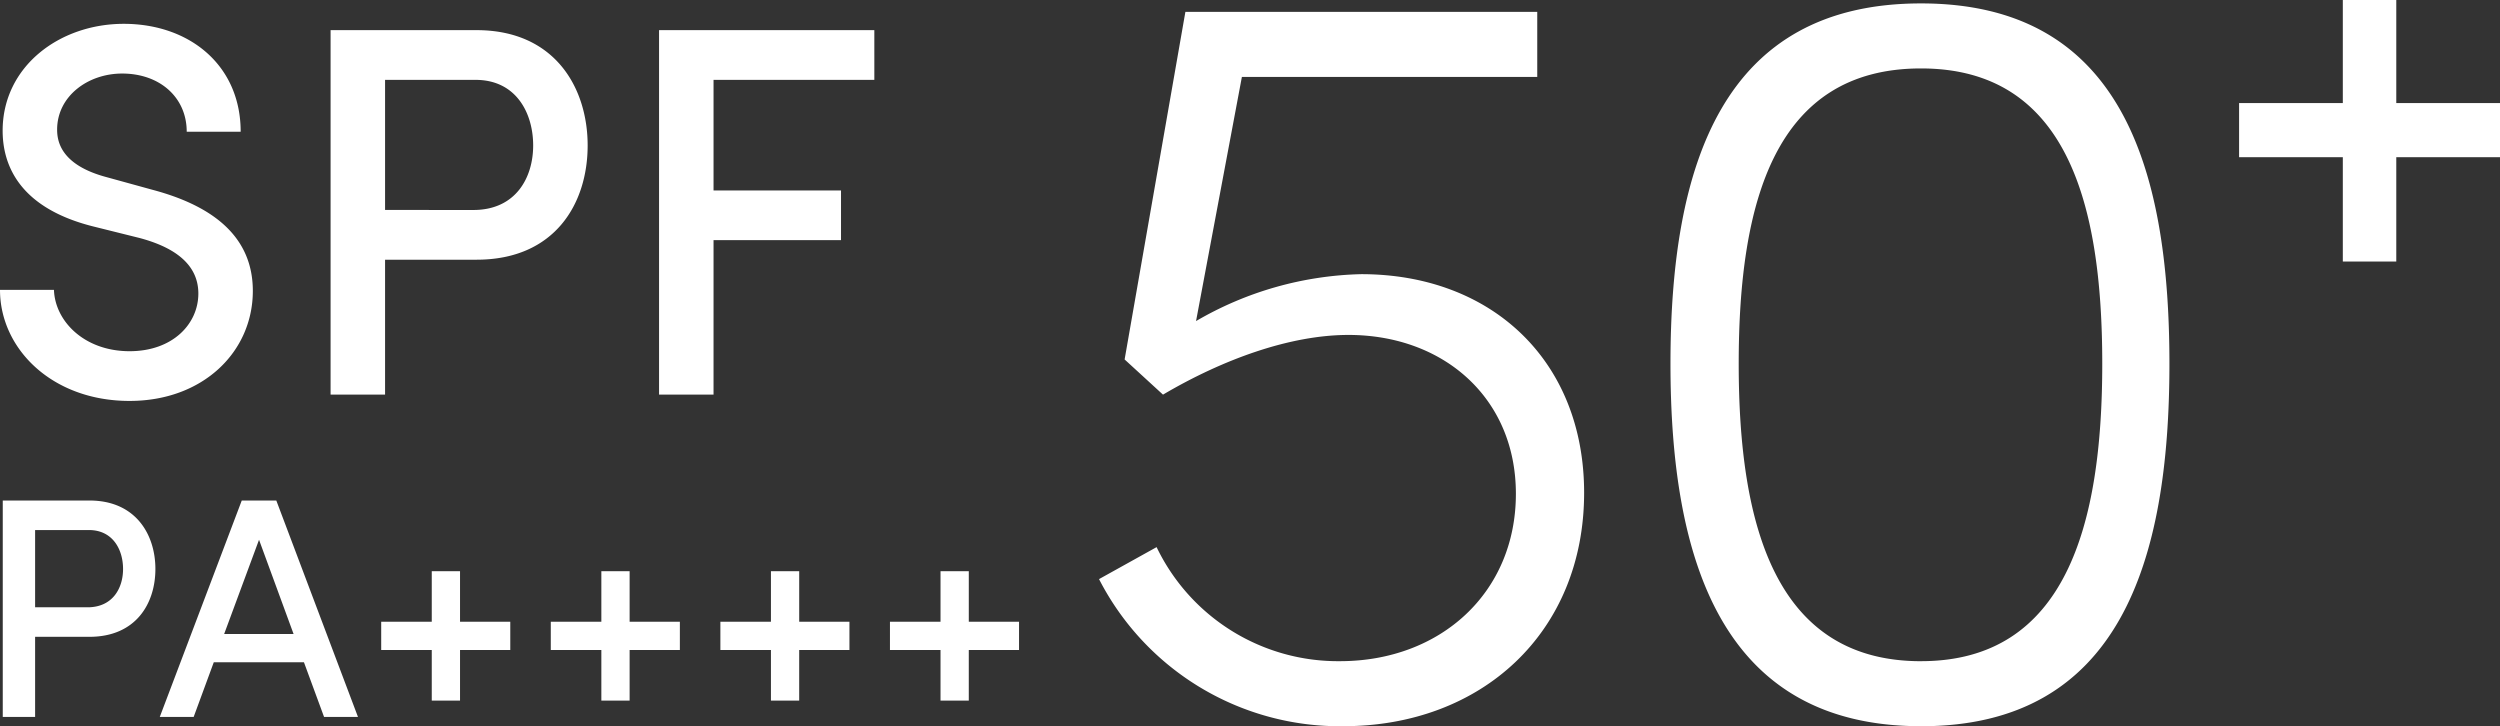 <svg xmlns="http://www.w3.org/2000/svg" width="302.493" height="87.869" viewBox="0 0 302.493 87.869"><rect x="0" y="0" width="302.493" height="87.869" fill="#333333" stroke="none"/><path d="M15.68 48.511c8.9 0 14.912-5.952 14.912-13.312 0-6.464-4.672-10.24-12.1-12.224l-5.564-1.532c-5.568-1.472-6.016-4.352-6.016-5.76 0-4.032 3.712-6.784 7.872-6.784 4.544 0 7.808 2.88 7.808 7.04h6.528c0-8.064-6.208-13.056-14.144-13.056C7.168 2.883.32 8.067.32 15.811c0 3.648 1.536 9.216 10.944 11.584l5.636 1.404c3.584.96 7.1 2.816 7.1 6.72 0 3.648-3.072 6.976-8.32 6.976-5.5 0-9.024-3.648-9.152-7.424H0c0 7.104 6.272 13.44 15.68 13.44zM40 3.643v44.1h6.592v-16.32h11.072c9.472 0 13.44-6.784 13.44-13.824 0-6.976-3.968-13.952-13.44-13.952zm6.592 21.76V9.663h10.944c4.928 0 6.976 4.032 6.976 7.936s-2.112 7.808-7.232 7.808zm59.2-21.76H79.744v44.1h6.592V29.055h15.424v-6.012H86.336V9.663h19.456zM.334 60.561v26.182h3.914v-9.69h6.574c5.624 0 7.98-4.028 7.98-8.208 0-4.142-2.356-8.284-7.98-8.284zm3.914 12.92v-9.348h6.5c2.926 0 4.142 2.394 4.142 4.712s-1.254 4.636-4.294 4.636zm39.064 13.262l-9.88-26.182h-4.18l-9.918 26.182h4.1l2.432-6.612h10.91l2.432 6.612zm-11.97-21.432l4.18 11.4h-8.4zm24.32 9.918v-6.118h-3.42v6.118h-6.118v3.42h6.118v6.118h3.42v-6.118h6.08v-3.42zm20.52 0v-6.118h-3.42v6.118h-6.118v3.42h6.118v6.118h3.42v-6.118h6.08v-3.42zm20.52 0v-6.118h-3.42v6.118h-6.118v3.42h6.118v6.118H96.7v-6.118h6.08v-3.42zm20.52 0v-6.118H113.8v6.118h-6.118v3.42h6.118v6.118h3.42v-6.118h6.08v-3.42zm172.721-62.755V0h-6.468v12.474h-12.551v6.545h12.551v12.628h6.468V19.019h12.551v-6.545zm-125.23 20.699a41.488 41.488 0 00-19.995 5.676l5.547-29.541h35.738V1.439h-42.575l-7.353 42.054 4.644 4.257c7.224-4.257 15.351-7.224 22.446-7.224 11.481 0 20.253 7.611 20.253 19.221 0 12-9.159 20.253-21.285 20.253a24.348 24.348 0 01-22.188-13.8l-6.966 3.87a32.747 32.747 0 0029.541 17.8c16.77-.001 29.154-11.349 29.154-28.249 0-16-11.223-26.448-26.961-26.448zm67.725 54.7c23.994 0 30.057-19.866 30.057-43.86 0-24.123-6.063-43.6-30.057-43.6s-30.315 19.473-30.315 43.596c0 23.994 6.321 43.86 30.315 43.86zm0-7.869c-17.673 0-22.059-16.512-22.059-35.991 0-19.608 4.386-35.733 22.059-35.733 17.544 0 21.93 16.125 21.93 35.733 0 19.475-4.386 35.987-21.93 35.987z" fill="#fff"/></svg>